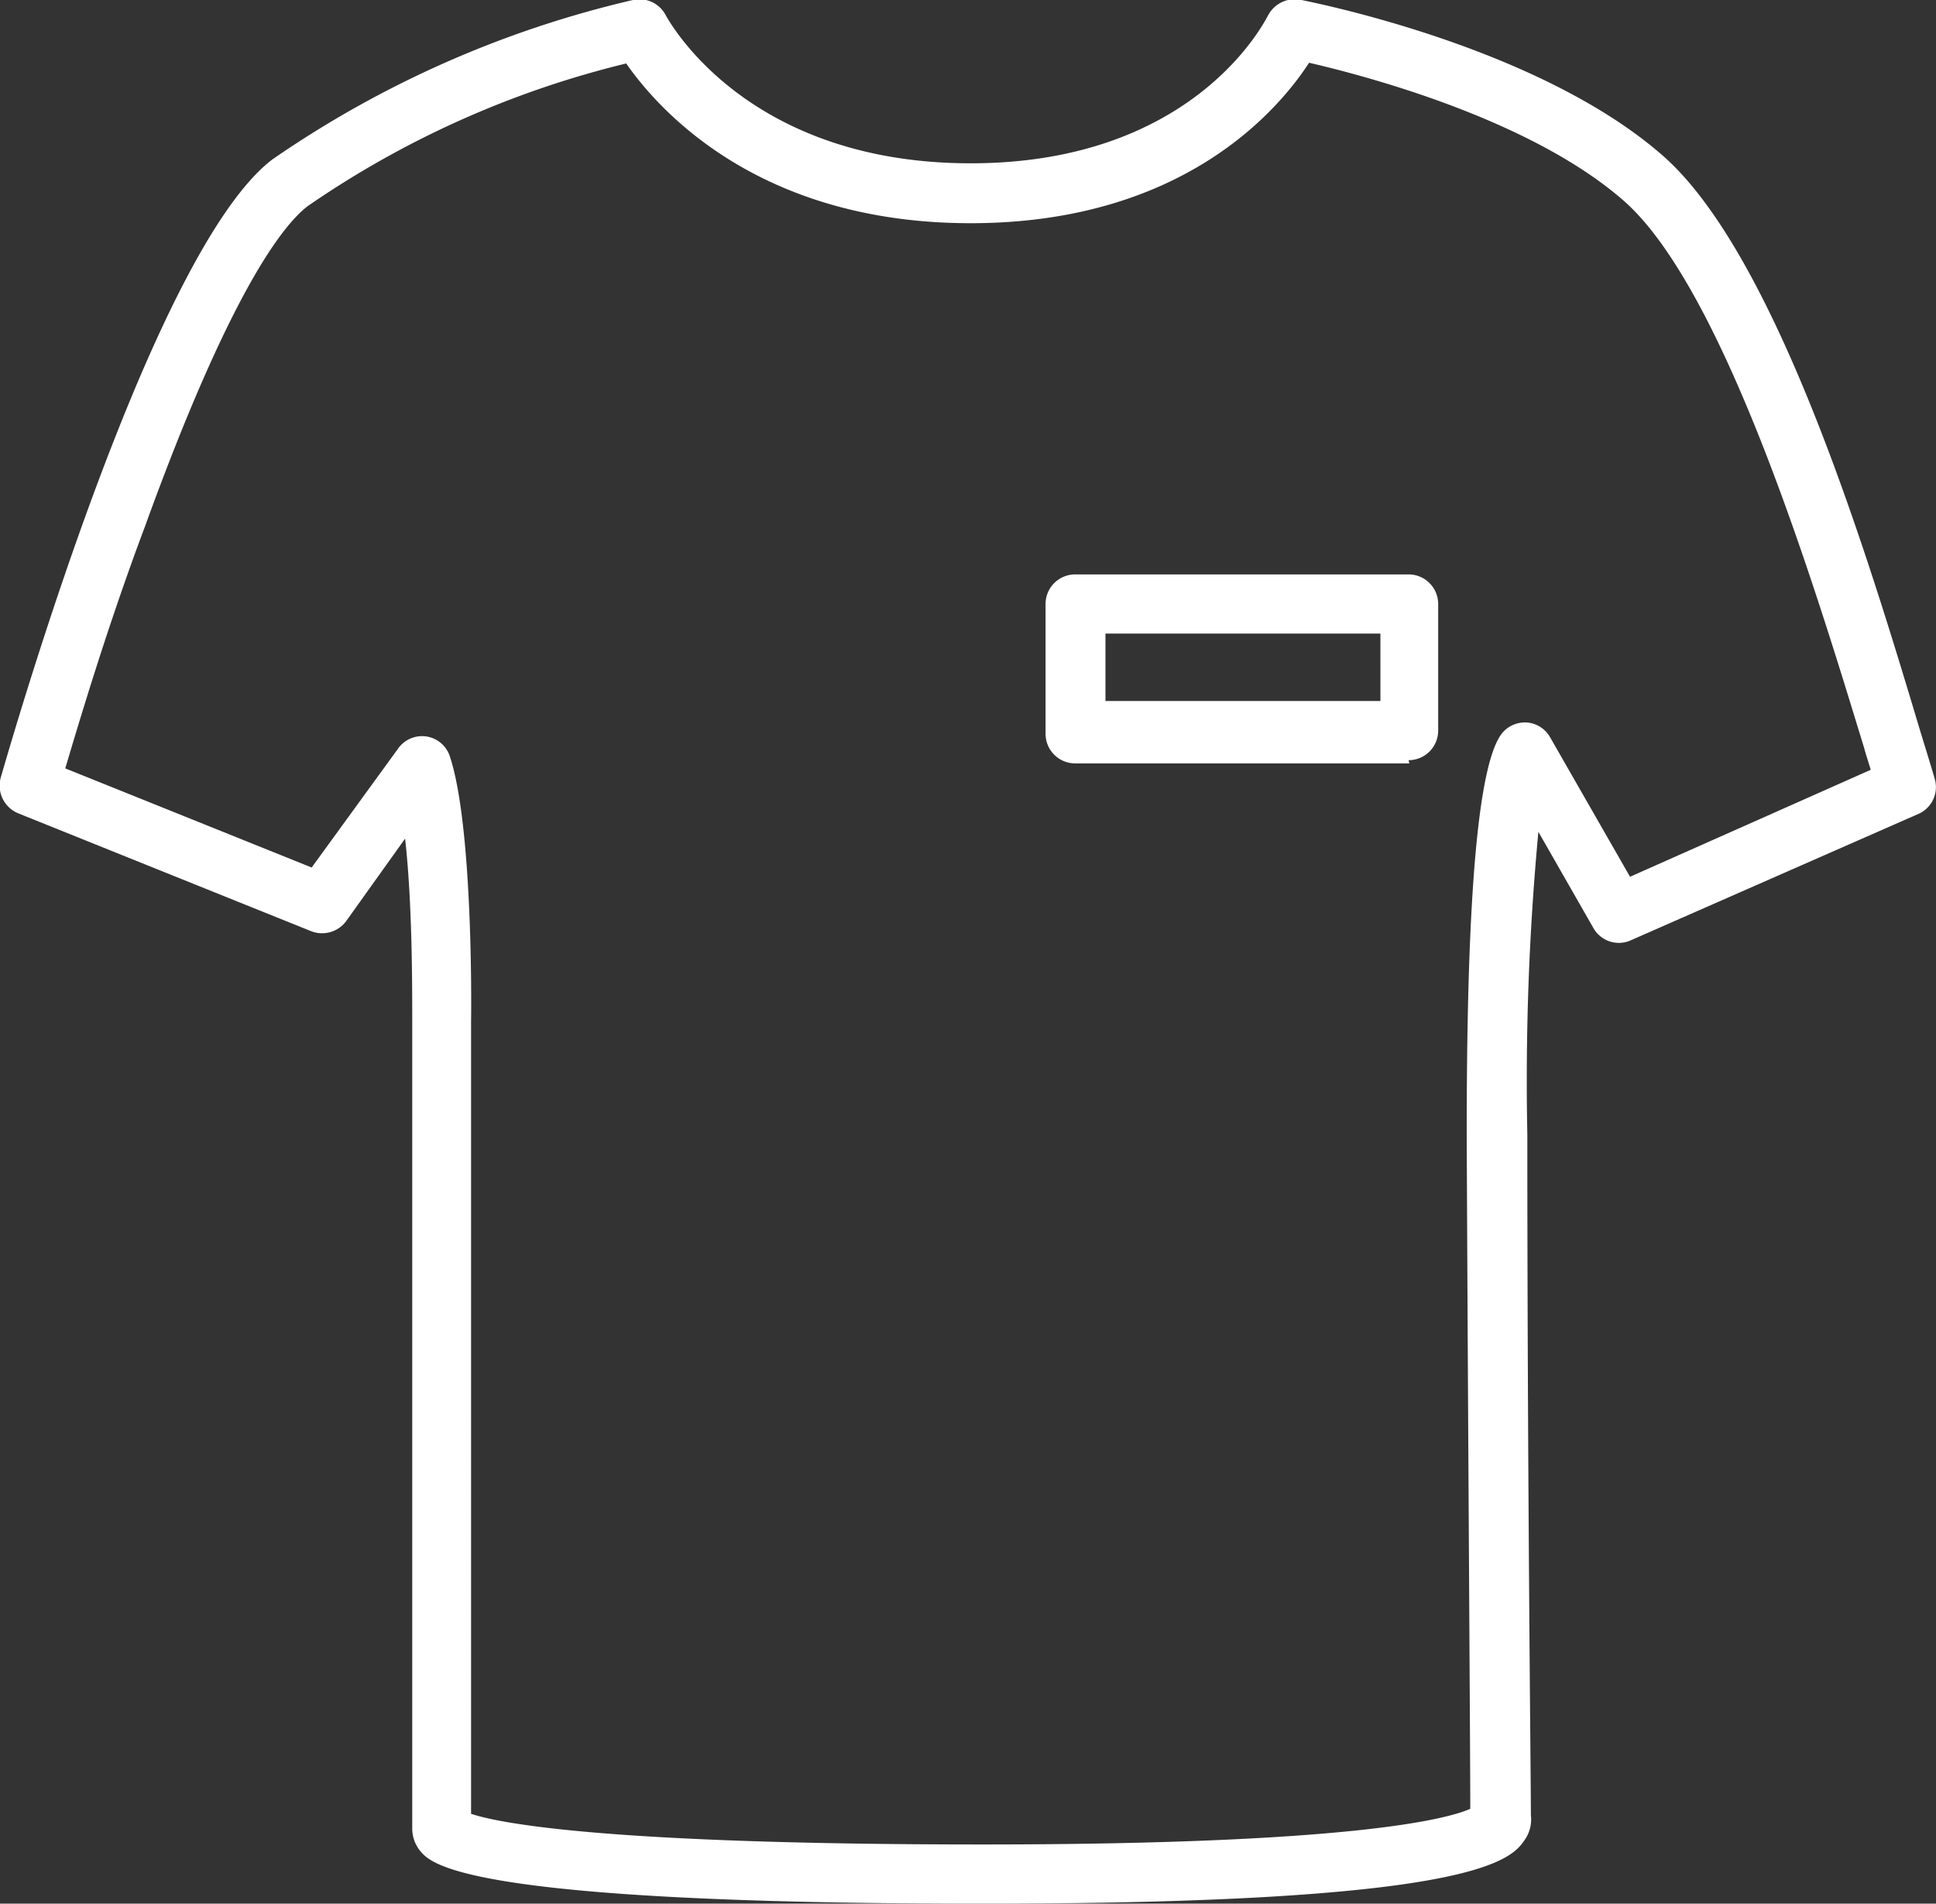 <svg xmlns="http://www.w3.org/2000/svg" viewBox="0 0 54.29 53.39"><rect x="0" y="0" width="54.29" height="53.39" fill="#333333" stroke="none"/><defs><style>.a{fill:#fff;}</style></defs><path class="a" d="M27.55,53.39c-14.51,0-15.45-1.11-15.76-1.47a1,1,0,0,1-.23-.62V28.6c0-1,0-3.31-.2-5.08L9.71,25.83a.84.84,0,0,1-1,.28l-8.2-3.3a.84.84,0,0,1-.49-1C.46,20.3,4.31,7,7.64,4.47A29.49,29.49,0,0,1,17.75,0a.83.83,0,0,1,.92.43c.1.17,2.26,4.15,8.55,4.15s8.25-4,8.33-4.13a.85.85,0,0,1,.9-.46c.27.06,6.62,1.28,10.15,4.35,3.25,2.81,5.85,11.5,7.25,16.17.15.49.29.94.4,1.32a.82.82,0,0,1-.46,1l-8.1,3.56a.82.82,0,0,1-1-.35l-1.55-2.71a74.83,74.83,0,0,0-.31,8.49c0,9.42.1,18.16.1,19.09a1,1,0,0,1-.14.64C42.42,52.12,41.67,53.39,27.55,53.39ZM13.21,50.87c.78.26,3.72.86,14.34.86,10.41,0,13.05-.72,13.68-1,0-1.63-.06-9.95-.1-18.88,0-4.7.14-10.5,1.06-11.36a.83.83,0,0,1,.69-.22.82.82,0,0,1,.59.41l2.24,3.91,6.75-3c-.06-.2-.13-.41-.19-.63C51,16.82,48.4,8.11,45.51,5.61c-2.61-2.27-7.2-3.48-8.8-3.85-.87,1.34-3.56,4.5-9.49,4.5S18.48,3.1,17.56,1.78a26.88,26.88,0,0,0-8.93,4c-.67.51-2.16,2.34-4.57,9C3,17.6,2.2,20.31,1.83,21.55l6.91,2.78L11.16,21a.82.82,0,0,1,1.46.23c.63,1.92.6,6.86.59,7.41Zm0,.48a.28.28,0,0,1,0,.09A.28.28,0,0,0,13.21,51.35Zm28.12.06Zm0,0Zm0,0Zm0,0Zm0,0Zm0,0v0Zm0,0Zm-1.81-30H30.15a.83.83,0,0,1-.83-.83V16.94a.83.83,0,0,1,.83-.83H39.5a.83.83,0,0,1,.83.83v3.55A.83.83,0,0,1,39.5,21.32ZM31,19.66h7.71V17.77H31Z"/></svg>